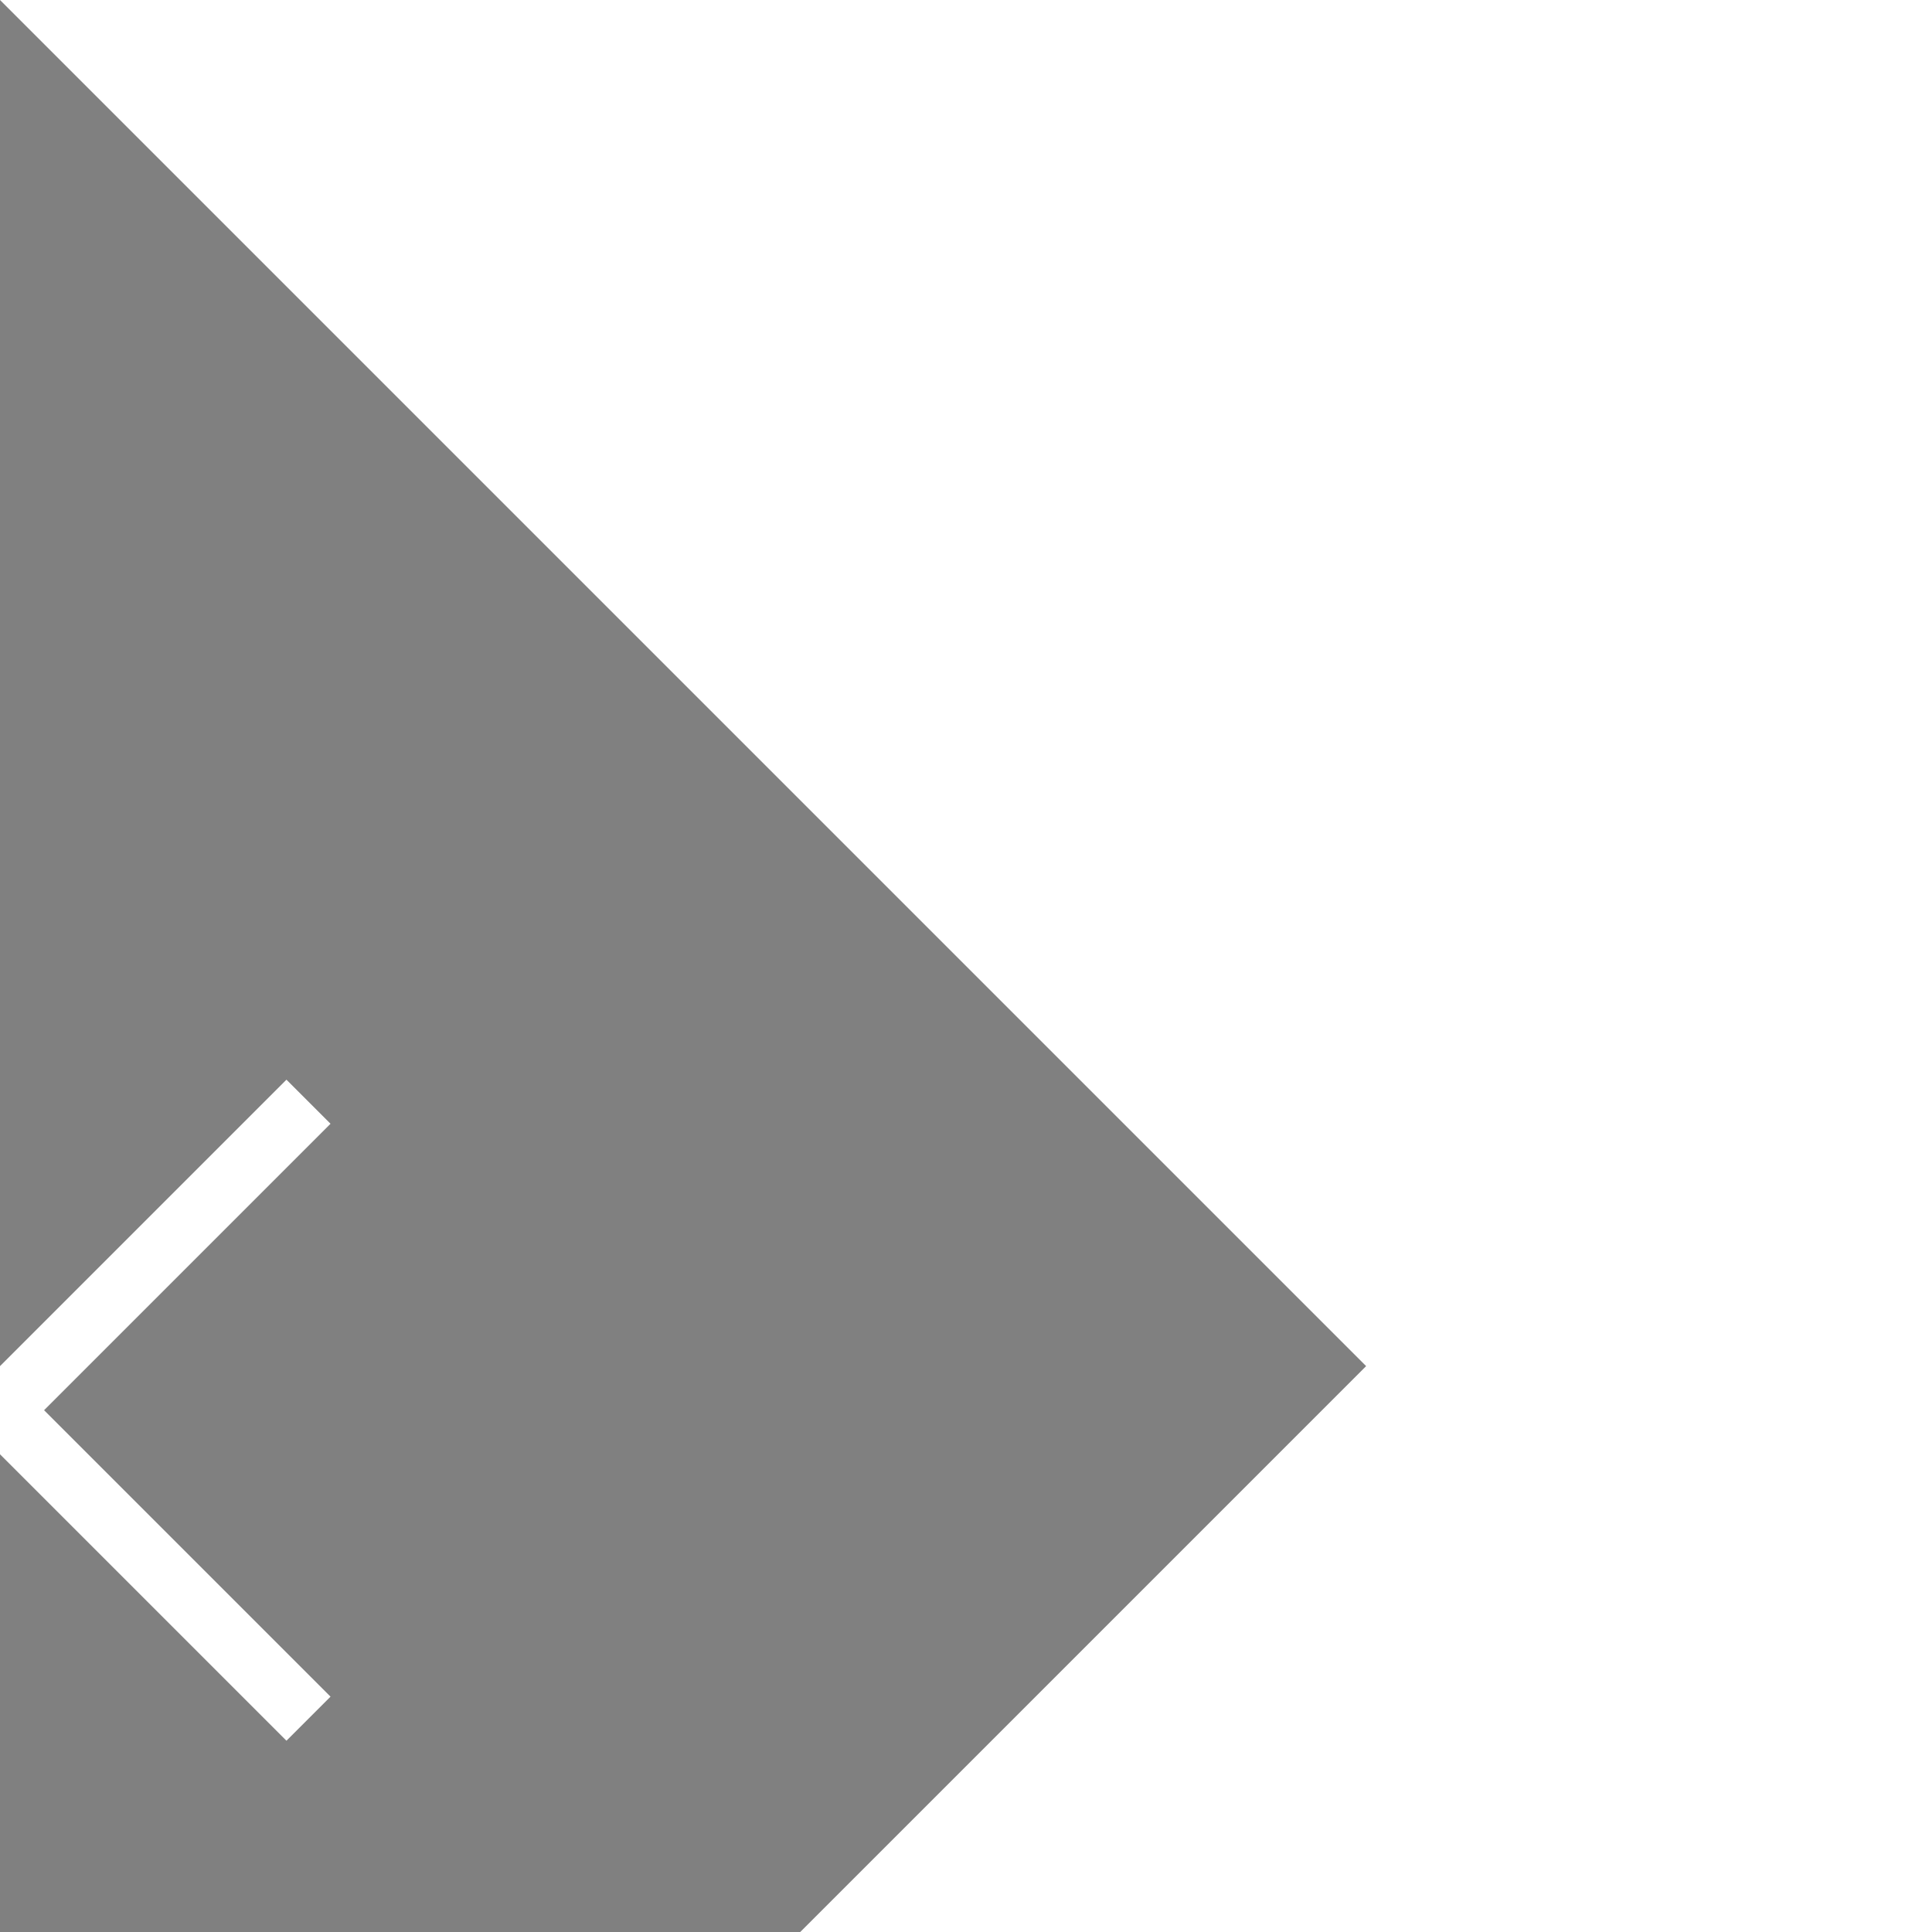 <?xml version="1.0" encoding="utf-8"?>
<svg version="1.1" xmlns="http://www.w3.org/2000/svg" xmlns:xlink="http://www.w3.org/1999/xlink" 
    x="0px" y="0px" viewBox="0 0 31 31" transform="rotate(45)">
    <rect x="0" y="0" width="31" height="31" fill="#808080" stroke="none"/>
    <style>
      @keyframes loop {
        from {
          transform: scale(0.8);
        }

        to {
          transform: scale(1);
        }
      }
      circle {
        transform-origin: center center;
        transform: scale(0.8);

        animation-duration: 1s;
        animation-name: loop;
        animation-iteration-count: infinite;
        animation-direction: alternate;
      }
    </style>
    <circle fill="rgb(0, 0, 0)" cx="15.5" cy="15.5" r="15.5" shape-rendering="geometricPrecision"/>
    <rect class="horiz" fill="rgb(255, 255, 255)" x="9" y="15.5" width="14" height="1" />
    <rect class="vert" fill="rgb(255, 255, 255)" x="15.5" y="9" width="1" height="14" />
</svg>